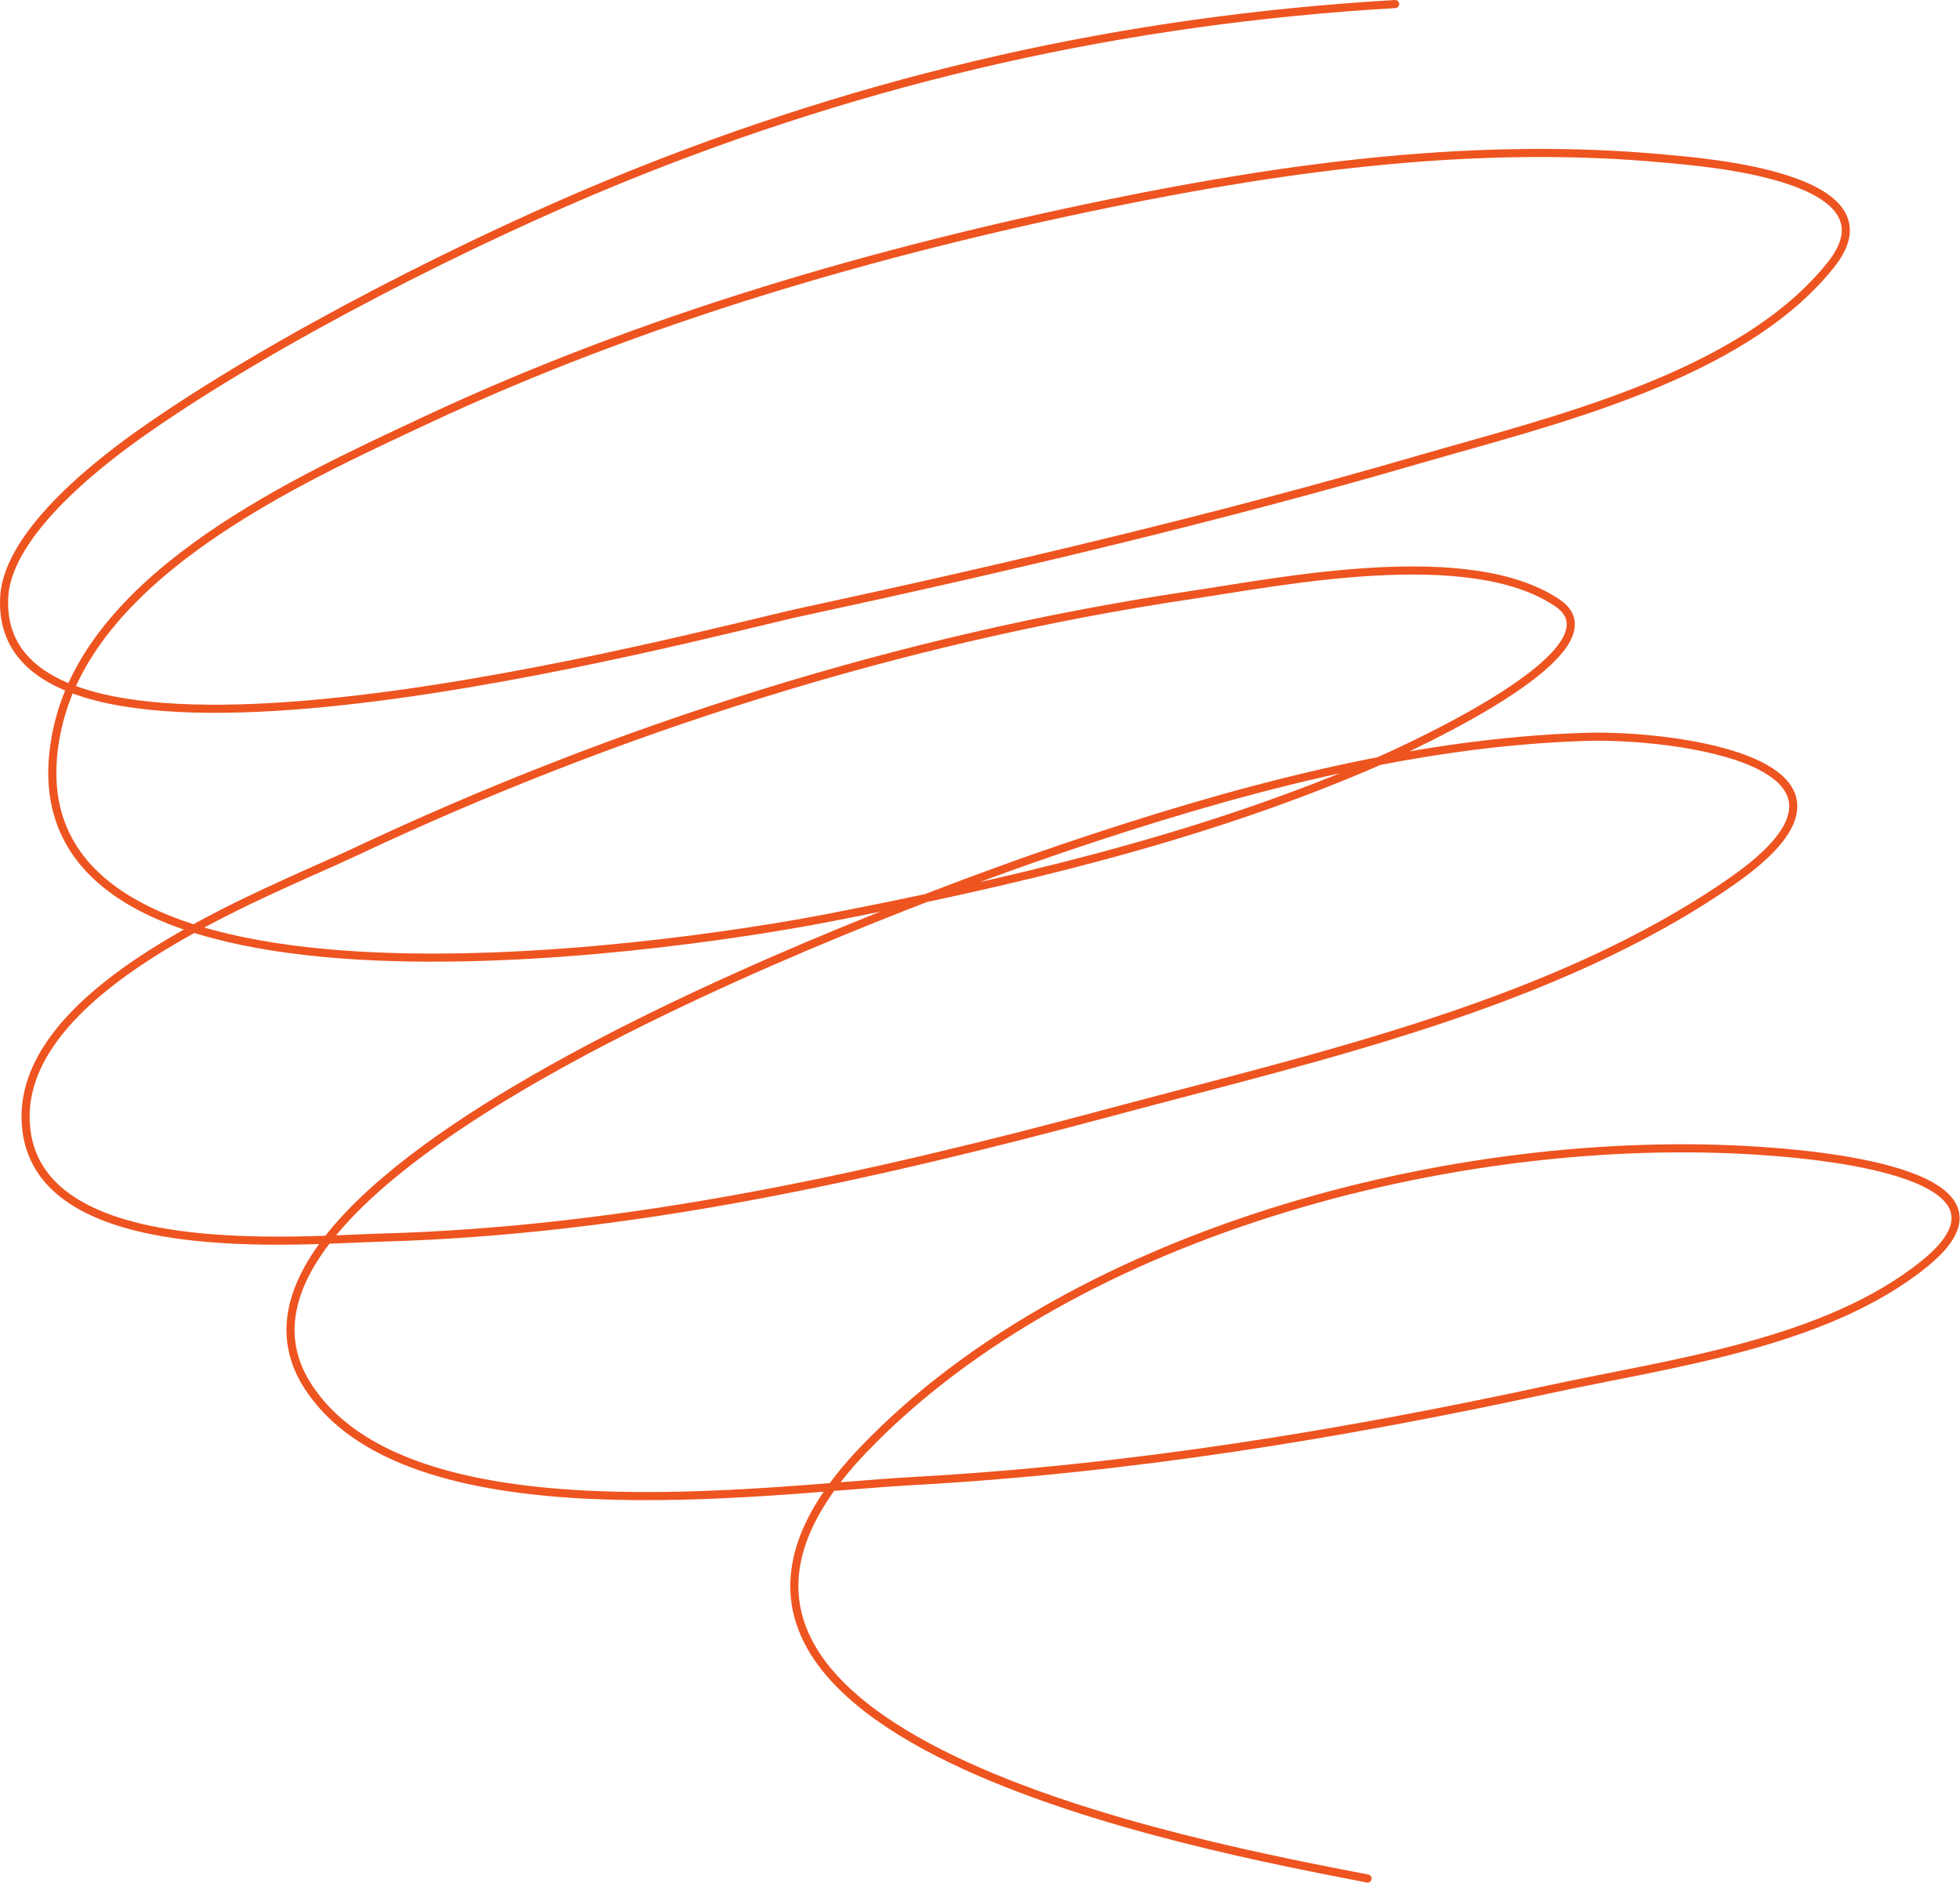 <?xml version="1.0" encoding="UTF-8"?> <svg xmlns="http://www.w3.org/2000/svg" width="484" height="465" viewBox="0 0 484 465" fill="none"><path d="M344.509 1C277.769 4.904 214.797 19.046 152.563 44.494C117.049 59.016 67.792 83.798 35.43 106.52C26.569 112.742 2.002 130.88 1.046 147.366C-2.265 204.445 173.62 156.387 197.905 151.149C249.149 140.094 300.585 127.972 350.933 113.327C382.668 104.098 430.196 93.111 452.195 65.295C469.406 43.535 419.89 40.002 411.388 39.199C365.455 34.861 319.195 40.98 274.229 50.167C216.336 61.996 158.577 78.734 104.954 103.872C74.047 118.362 22.932 141.332 14.271 179.514C-3.915 259.687 166.131 234.102 203.95 226.79C248.886 218.102 295.103 207.342 337.33 189.348C339.064 188.609 402.986 161.322 384.561 148.879C362.837 134.208 316.727 143.573 293.877 146.988C222.616 157.637 152.483 179.846 87.385 210.527C65.772 220.712 2.182 244.393 6.525 279.172C10.638 312.106 74.101 306.192 93.997 305.646C155.542 303.959 215.198 290.524 274.418 274.633C325.083 261.037 384.03 248.099 427.824 217.524C469.472 188.447 413.505 181.312 391.74 181.972C348.088 183.296 303.851 195.486 262.705 209.393C231.843 219.823 42.265 287.596 75.671 341.765C99.821 380.925 189.659 367.731 225.109 365.781C278.464 362.847 330.534 354.381 382.672 343.089C412.188 336.696 450.748 331.925 475.244 312.076C502.558 289.943 448.961 285.342 438.026 284.467C363.612 278.508 266.015 302.821 213.207 358.028C145.612 428.695 298.104 456.17 337.708 463.926" stroke="#EE5420" stroke-width="2" stroke-linecap="round" stroke-linejoin="round"></path></svg> 